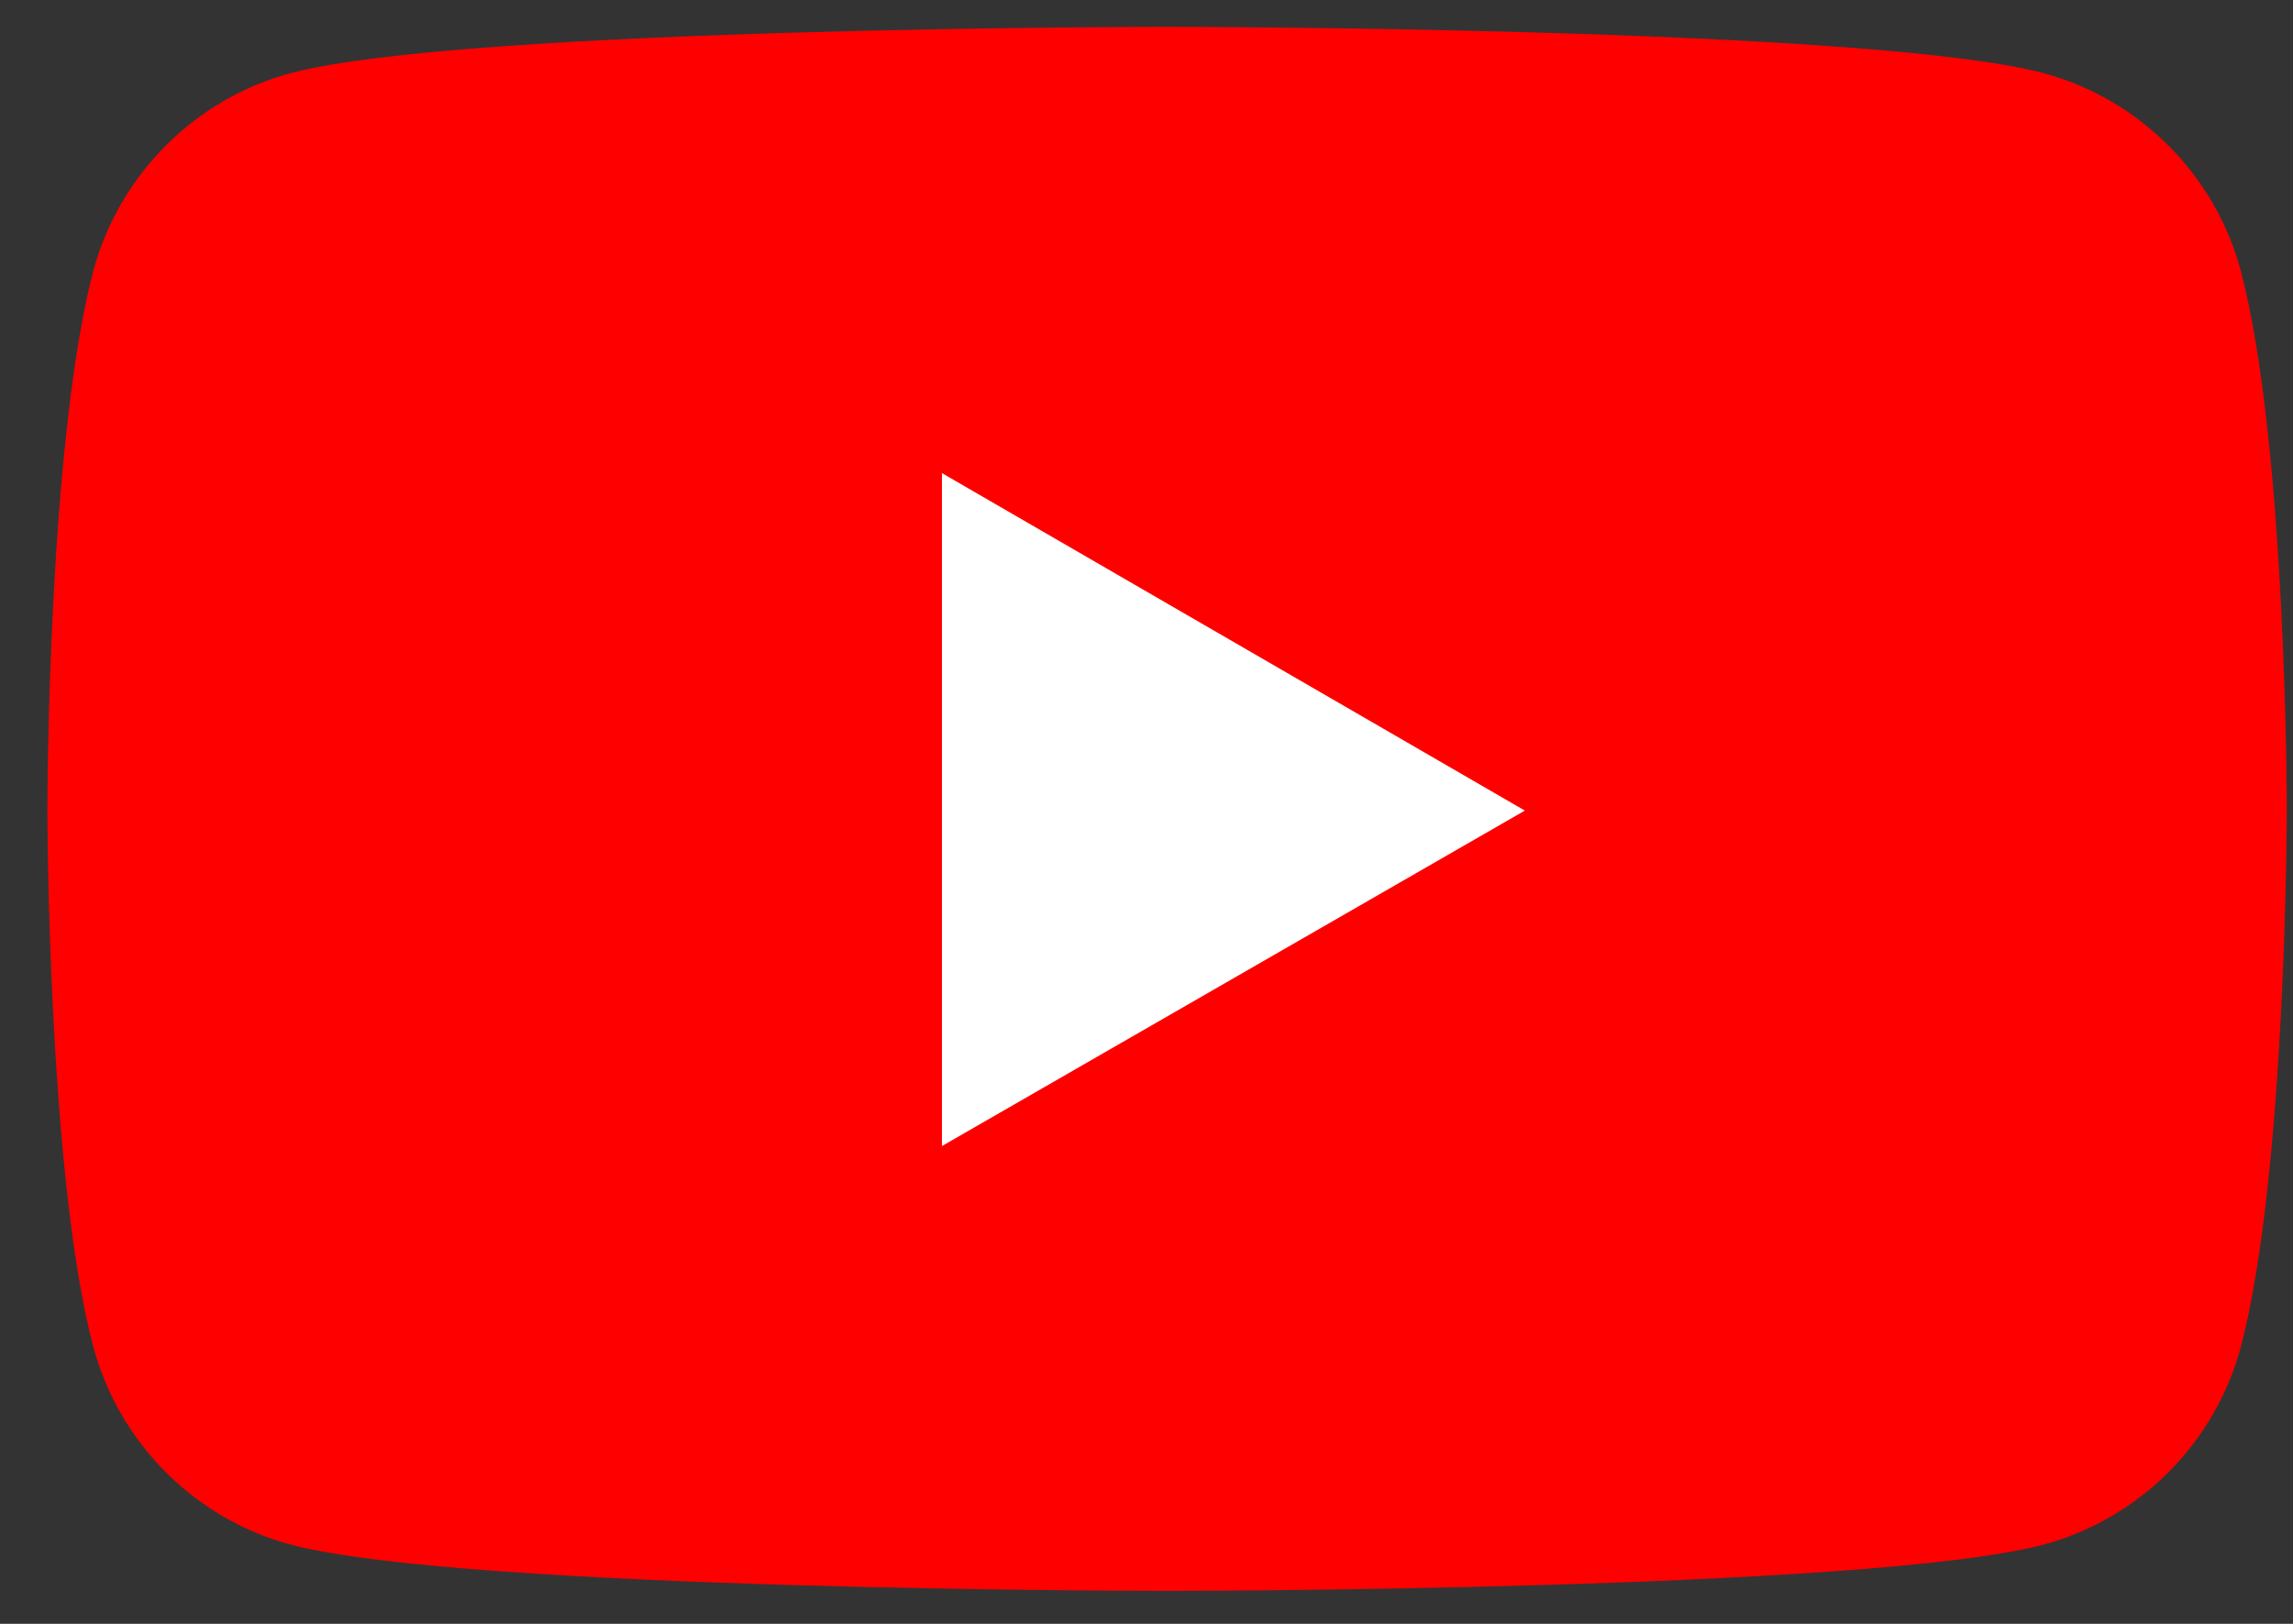 <svg width="24" height="17" viewBox="0 0 24 17" fill="none" xmlns="http://www.w3.org/2000/svg">
<rect x="0" y="0" width="24" height="17" fill="#333333" stroke="none"/>
<path d="M23.453 2.831C23.319 2.336 23.058 1.885 22.695 1.523C22.333 1.16 21.882 0.899 21.387 0.765C19.552 0.281 12.216 0.281 12.216 0.281C12.216 0.281 4.879 0.281 3.044 0.765C2.04 1.035 1.25 1.827 0.978 2.831C0.496 4.664 0.496 8.468 0.496 8.468C0.496 8.468 0.496 12.29 0.978 14.105C1.25 15.11 2.041 15.902 3.044 16.171C4.879 16.655 12.216 16.655 12.216 16.655C12.216 16.655 19.552 16.655 21.387 16.171C21.882 16.037 22.333 15.776 22.695 15.414C23.058 15.051 23.319 14.6 23.453 14.105C23.935 12.272 23.935 8.468 23.935 8.468C23.935 8.468 23.935 4.664 23.453 2.831Z" fill="#FF0000"/>
<path d="M9.859 11.998L15.96 8.486L9.859 4.953V11.998Z" fill="white"/>
</svg>
